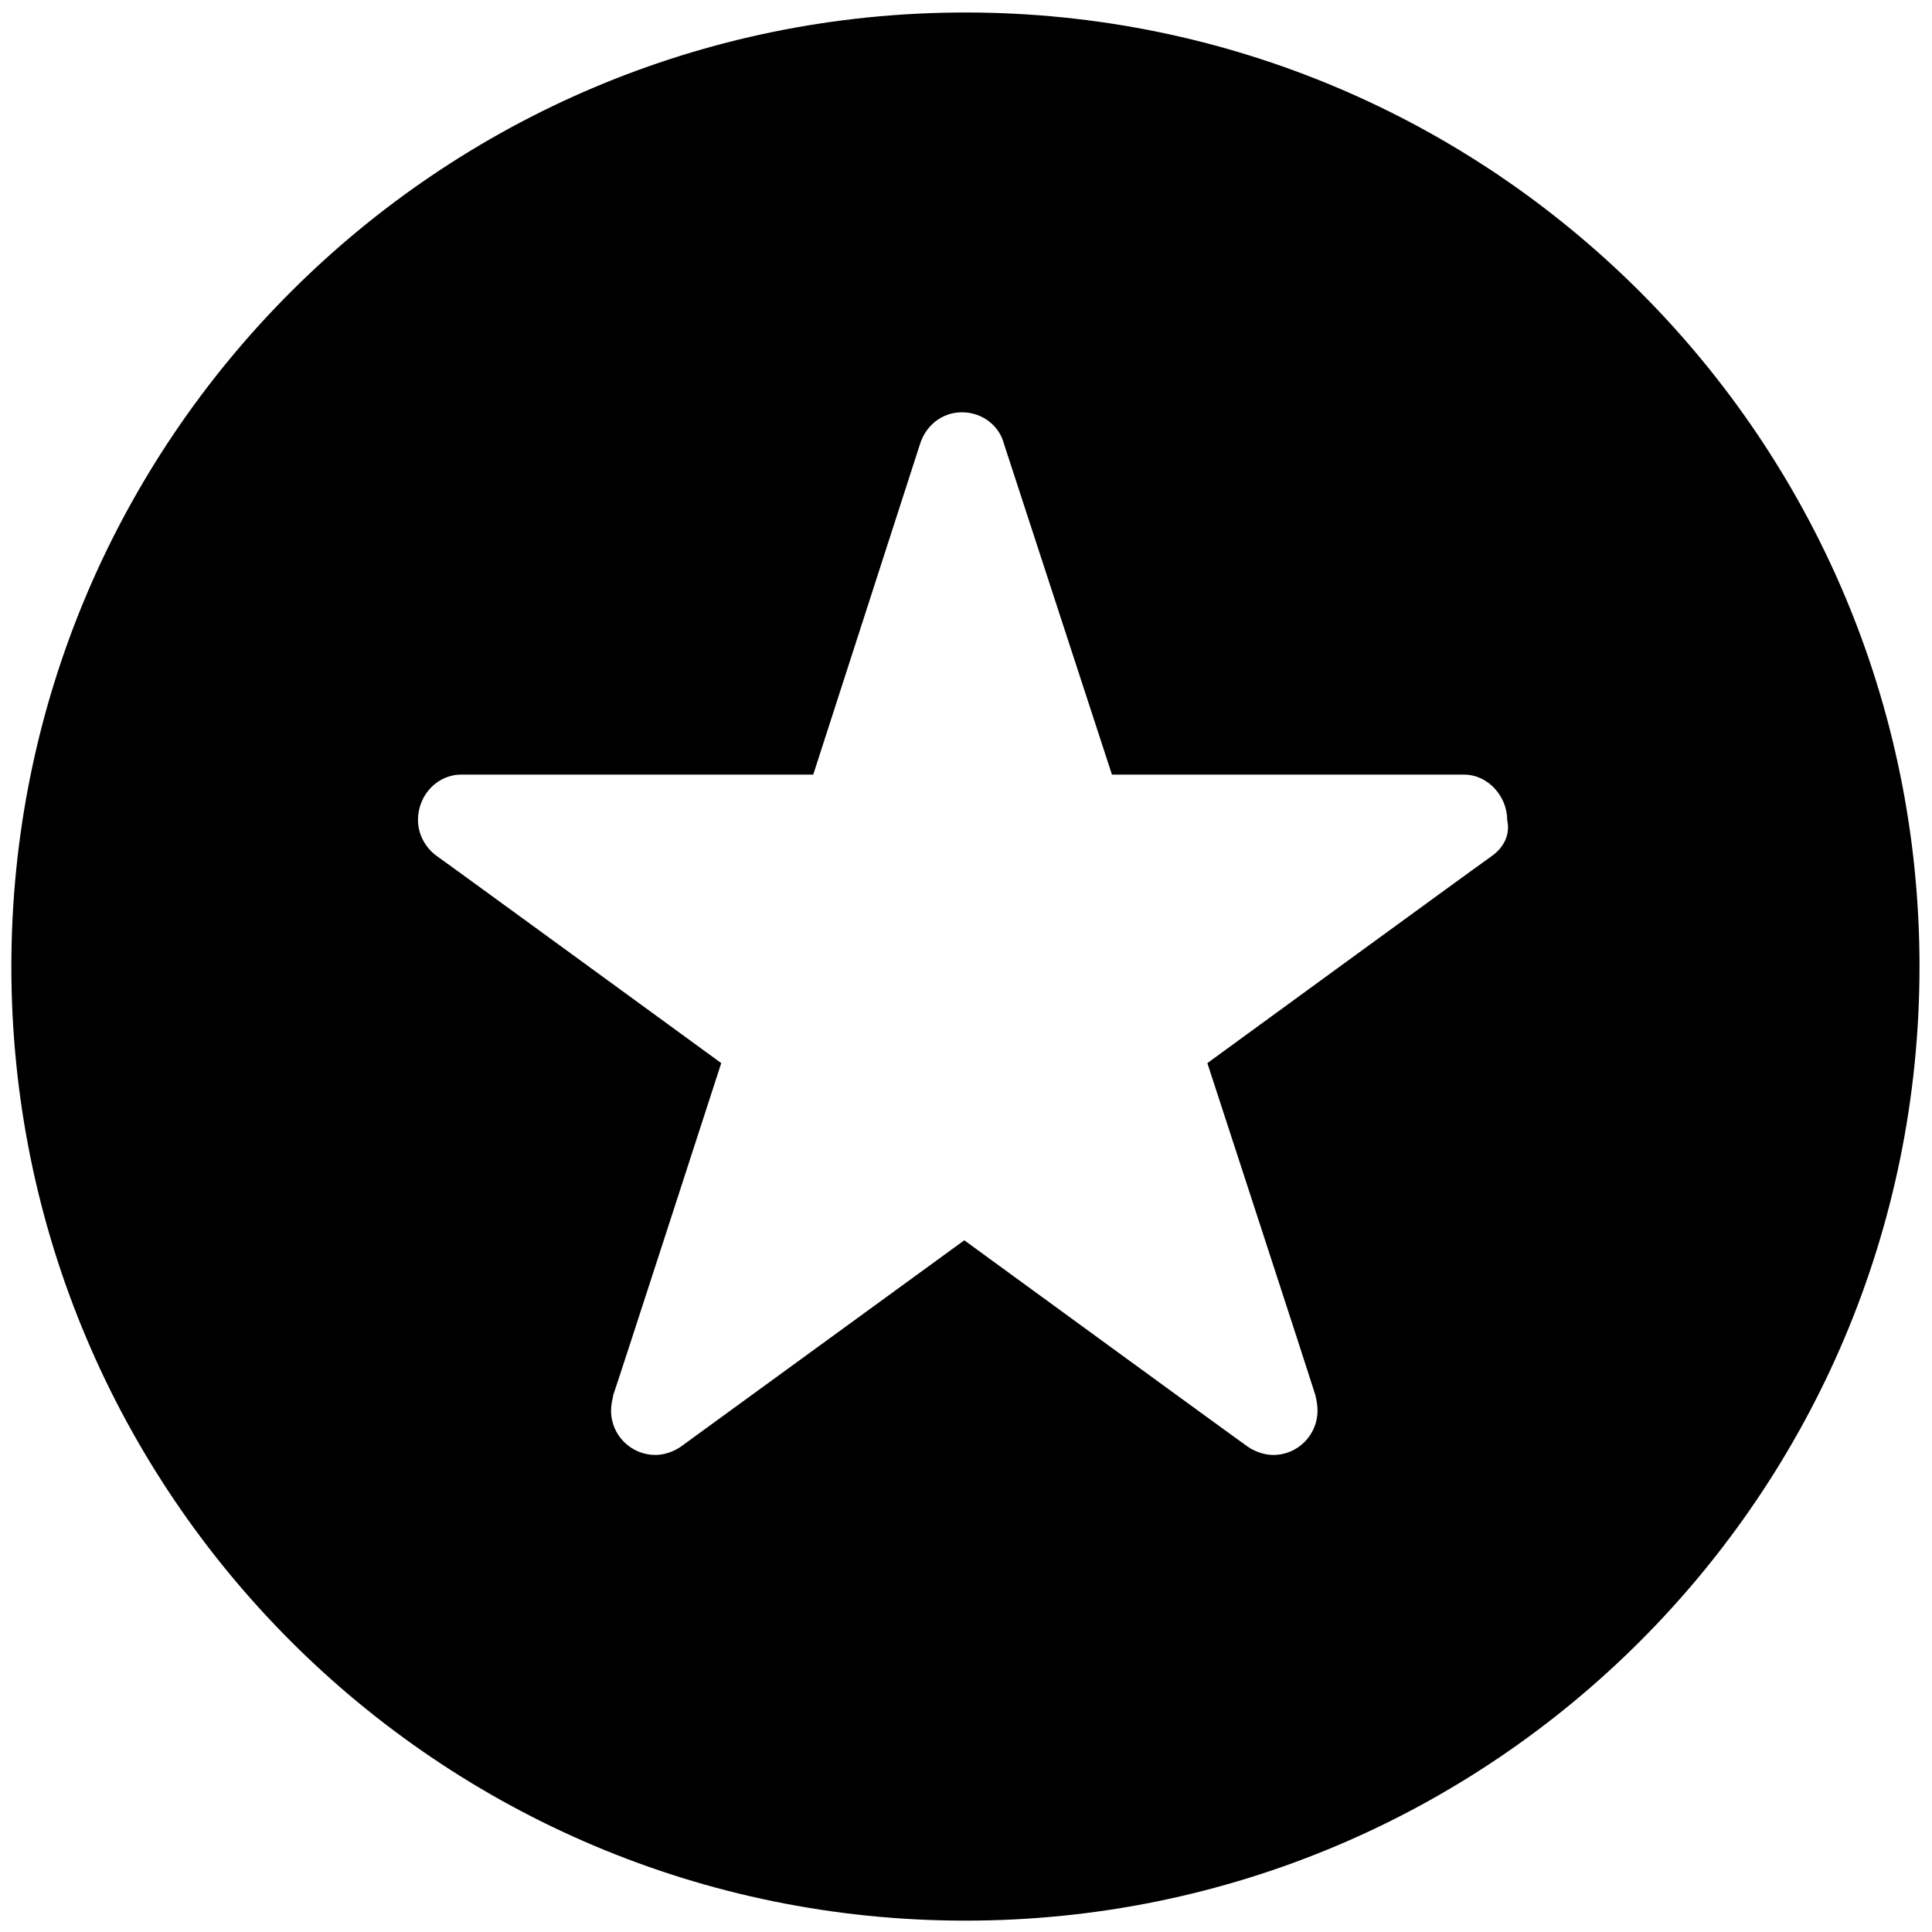 <?xml version="1.0" encoding="utf-8"?>
<!-- Generator: Adobe Illustrator 25.3.1, SVG Export Plug-In . SVG Version: 6.00 Build 0)  -->
<svg version="1.1" id="Capa_1" xmlns="http://www.w3.org/2000/svg" xmlns:xlink="http://www.w3.org/1999/xlink" x="0px" y="0px"
	 viewBox="0 0 170.1 170.1" style="enable-background:new 0 0 170.1 170.1;" xml:space="preserve">
<path d="M85,1.1c-46.4,0-84,37.6-84,84c0,46.4,37.6,84,84,84c46.4,0,84-37.6,84-84C169,38.7,131.4,1.1,85,1.1z M131.3,75.4
	c-0.6,0.4-25,18.2-25,18.2s9.4,28.8,9.5,29.2c0.1,0.4,0.2,0.9,0.2,1.4c0,2.1-1.7,3.9-3.9,3.9c-0.8,0-1.6-0.3-2.2-0.7
	c-0.6-0.4-25-18.2-25-18.2l-25,18.2c-0.6,0.4-1.4,0.7-2.2,0.7c-2.1,0-3.9-1.7-3.9-3.9c0-0.5,0.1-0.9,0.2-1.4
	c0.2-0.5,9.5-29.2,9.5-29.2s-24.4-17.8-25-18.2c-1-0.7-1.7-1.9-1.7-3.2c0-2.2,1.7-4,3.8-4h31l9.4-29.1c0.5-1.6,1.9-2.8,3.7-2.8
	c1.8,0,3.3,1.2,3.7,2.8l9.5,29.1h31c2.1,0,3.8,1.9,3.8,4C133,73.6,132.3,74.7,131.3,75.4z"/>
</svg>
